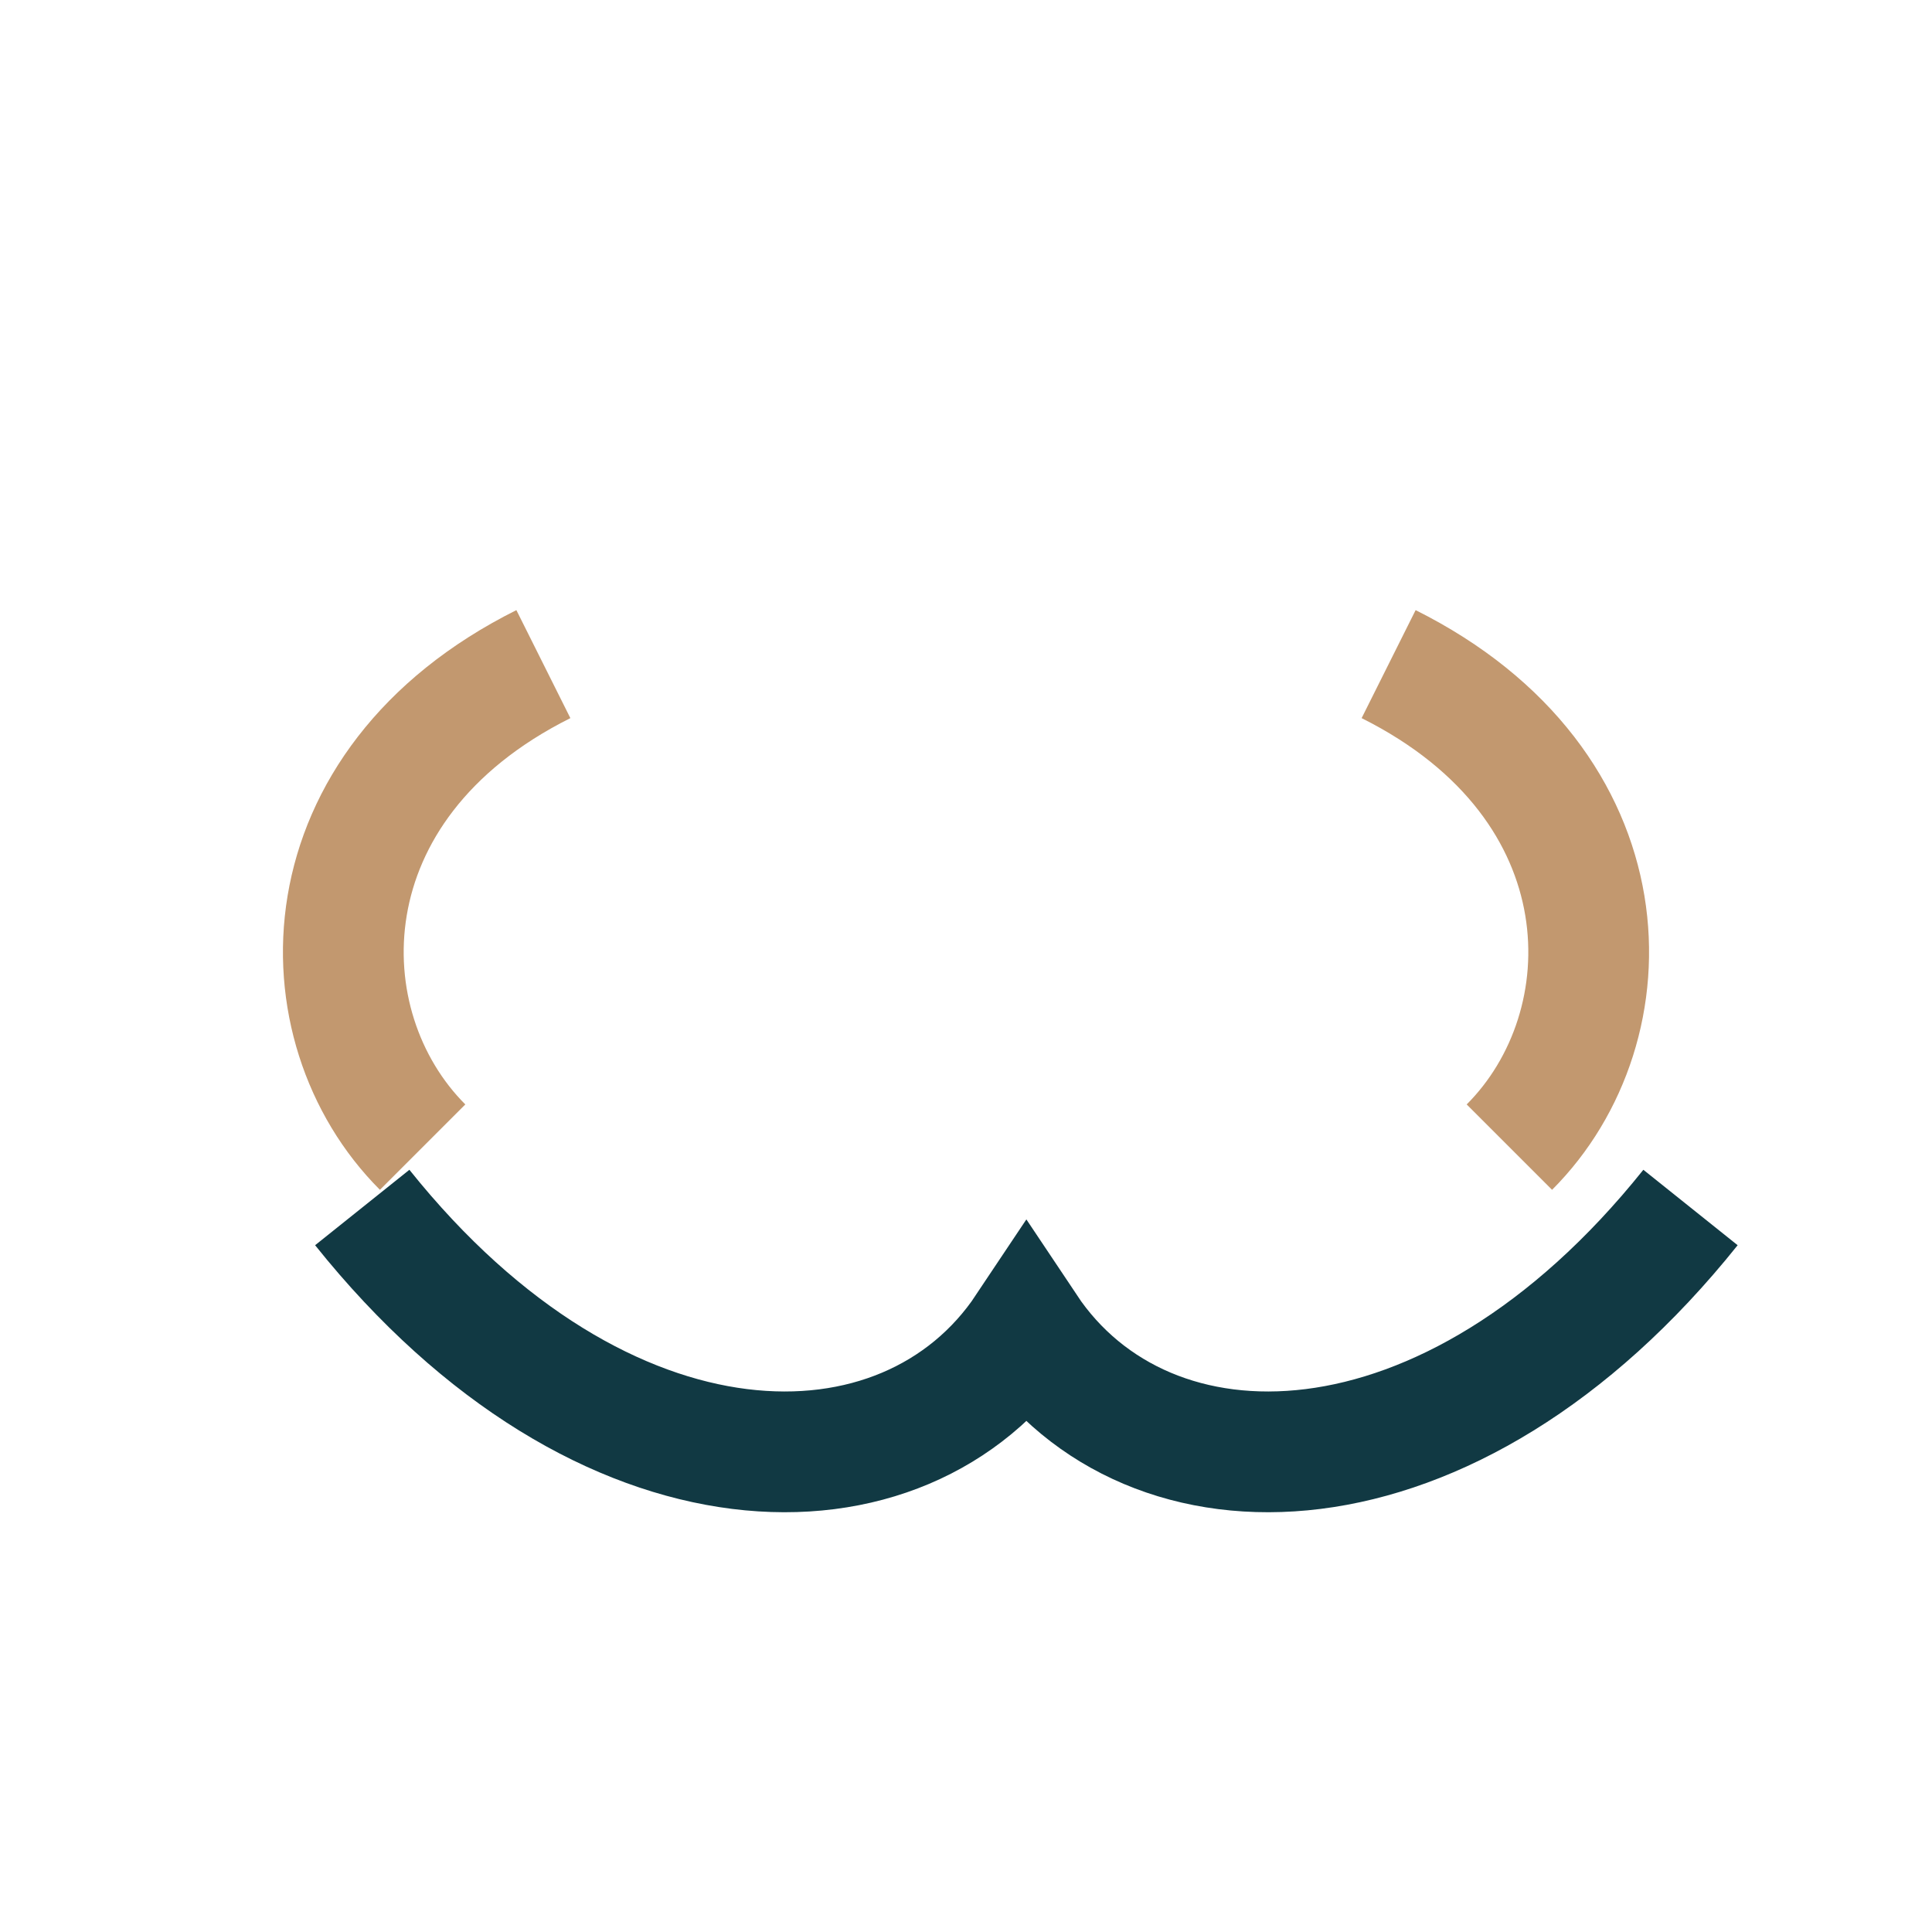 <?xml version="1.0" encoding="UTF-8"?>
<svg xmlns="http://www.w3.org/2000/svg" width="32" height="32" viewBox="0 0 32 32"><path d="M6 20c4 5 9 5 11 2 2 3 7 3 11-2" stroke="#113943" stroke-width="2" fill="none"/><path d="M7 19c-2-2-2-6 2-8" stroke="#C2986F" stroke-width="2" fill="none"/><path d="M25 19c2-2 2-6-2-8" stroke="#C2986F" stroke-width="2" fill="none"/></svg>